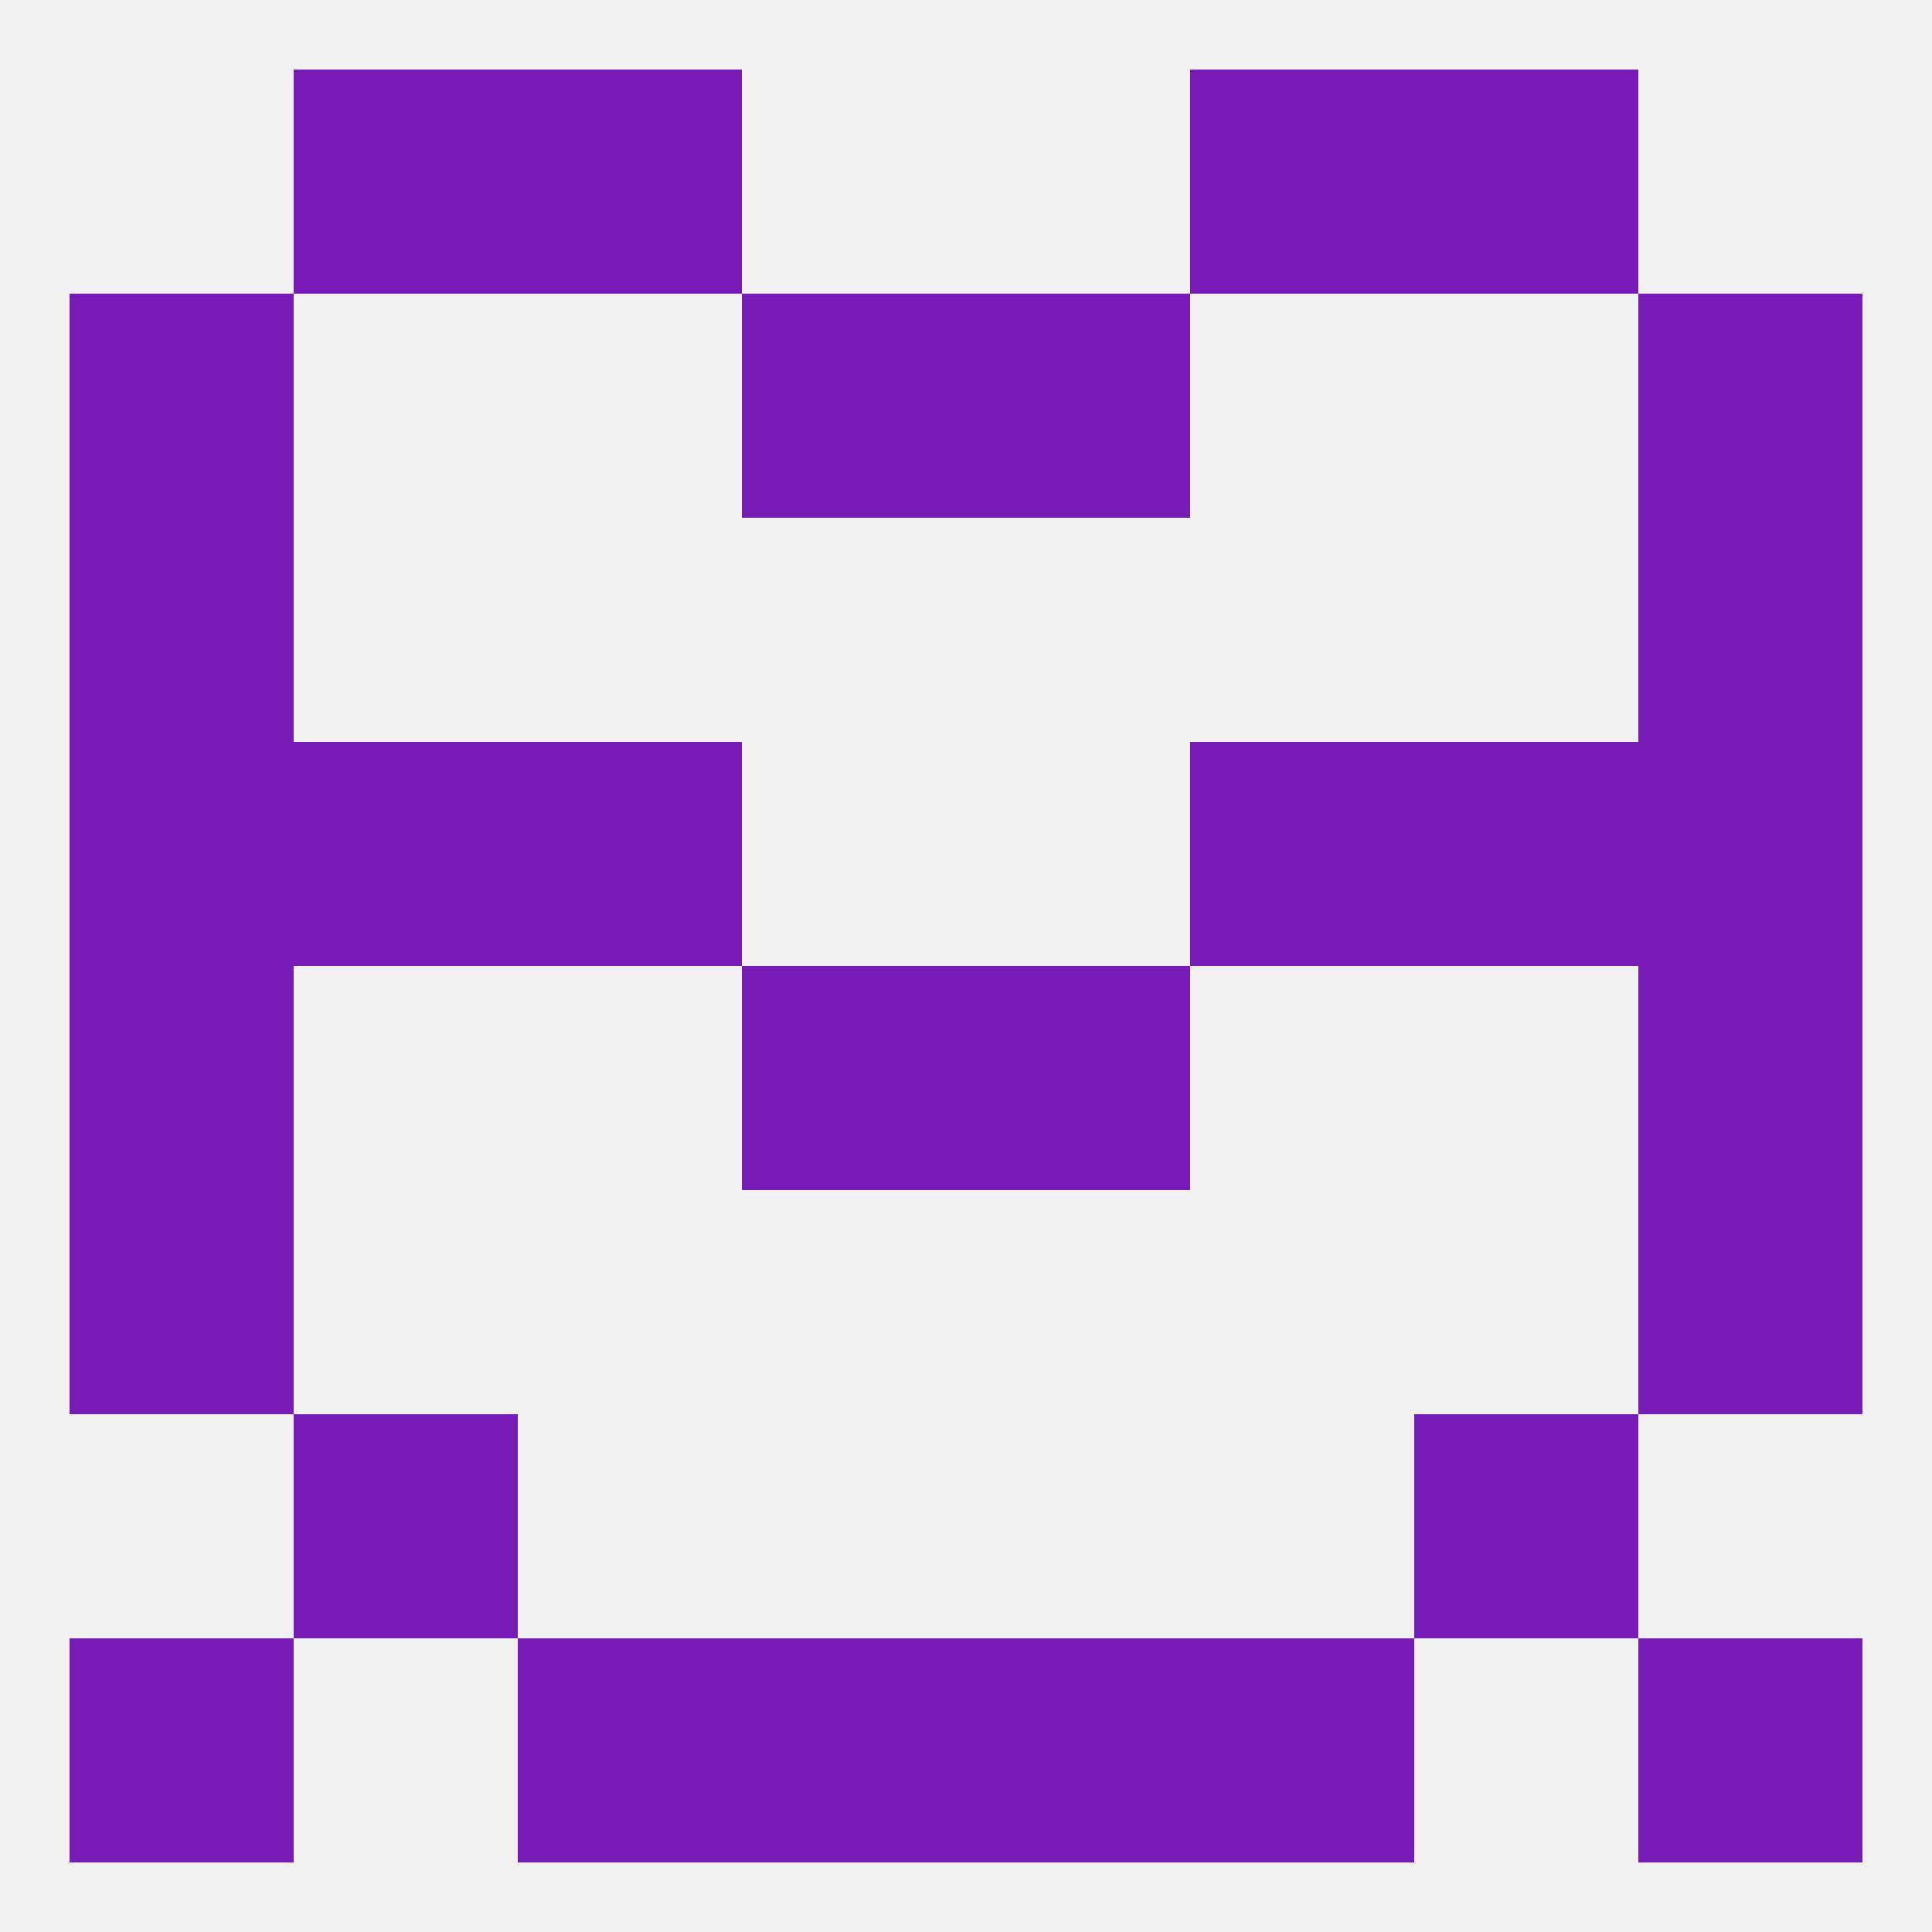 
<!--   <?xml version="1.0"?> -->
<svg version="1.1" baseprofile="full" xmlns="http://www.w3.org/2000/svg" xmlns:xlink="http://www.w3.org/1999/xlink" xmlns:ev="http://www.w3.org/2001/xml-events" width="250" height="250" viewBox="0 0 250 250" >
	<rect width="100%" height="100%" fill="rgba(240,240,240,255)"/>

	<rect x="67" y="9" width="29" height="29" fill="rgba(120,26,182,255)"/>
	<rect x="154" y="9" width="29" height="29" fill="rgba(120,26,182,255)"/>
	<rect x="38" y="9" width="29" height="29" fill="rgba(120,26,182,255)"/>
	<rect x="183" y="9" width="29" height="29" fill="rgba(120,26,182,255)"/>
	<rect x="125" y="212" width="29" height="29" fill="rgba(120,26,182,255)"/>
	<rect x="9" y="212" width="29" height="29" fill="rgba(120,26,182,255)"/>
	<rect x="212" y="212" width="29" height="29" fill="rgba(120,26,182,255)"/>
	<rect x="67" y="212" width="29" height="29" fill="rgba(120,26,182,255)"/>
	<rect x="154" y="212" width="29" height="29" fill="rgba(120,26,182,255)"/>
	<rect x="96" y="212" width="29" height="29" fill="rgba(120,26,182,255)"/>
	<rect x="38" y="183" width="29" height="29" fill="rgba(120,26,182,255)"/>
	<rect x="183" y="183" width="29" height="29" fill="rgba(120,26,182,255)"/>
	<rect x="9" y="154" width="29" height="29" fill="rgba(120,26,182,255)"/>
	<rect x="212" y="154" width="29" height="29" fill="rgba(120,26,182,255)"/>
	<rect x="212" y="125" width="29" height="29" fill="rgba(120,26,182,255)"/>
	<rect x="96" y="125" width="29" height="29" fill="rgba(120,26,182,255)"/>
	<rect x="125" y="125" width="29" height="29" fill="rgba(120,26,182,255)"/>
	<rect x="9" y="125" width="29" height="29" fill="rgba(120,26,182,255)"/>
	<rect x="9" y="96" width="29" height="29" fill="rgba(120,26,182,255)"/>
	<rect x="212" y="96" width="29" height="29" fill="rgba(120,26,182,255)"/>
	<rect x="67" y="96" width="29" height="29" fill="rgba(120,26,182,255)"/>
	<rect x="154" y="96" width="29" height="29" fill="rgba(120,26,182,255)"/>
	<rect x="38" y="96" width="29" height="29" fill="rgba(120,26,182,255)"/>
	<rect x="183" y="96" width="29" height="29" fill="rgba(120,26,182,255)"/>
	<rect x="9" y="67" width="29" height="29" fill="rgba(120,26,182,255)"/>
	<rect x="212" y="67" width="29" height="29" fill="rgba(120,26,182,255)"/>
	<rect x="96" y="38" width="29" height="29" fill="rgba(120,26,182,255)"/>
	<rect x="125" y="38" width="29" height="29" fill="rgba(120,26,182,255)"/>
	<rect x="9" y="38" width="29" height="29" fill="rgba(120,26,182,255)"/>
	<rect x="212" y="38" width="29" height="29" fill="rgba(120,26,182,255)"/>
</svg>